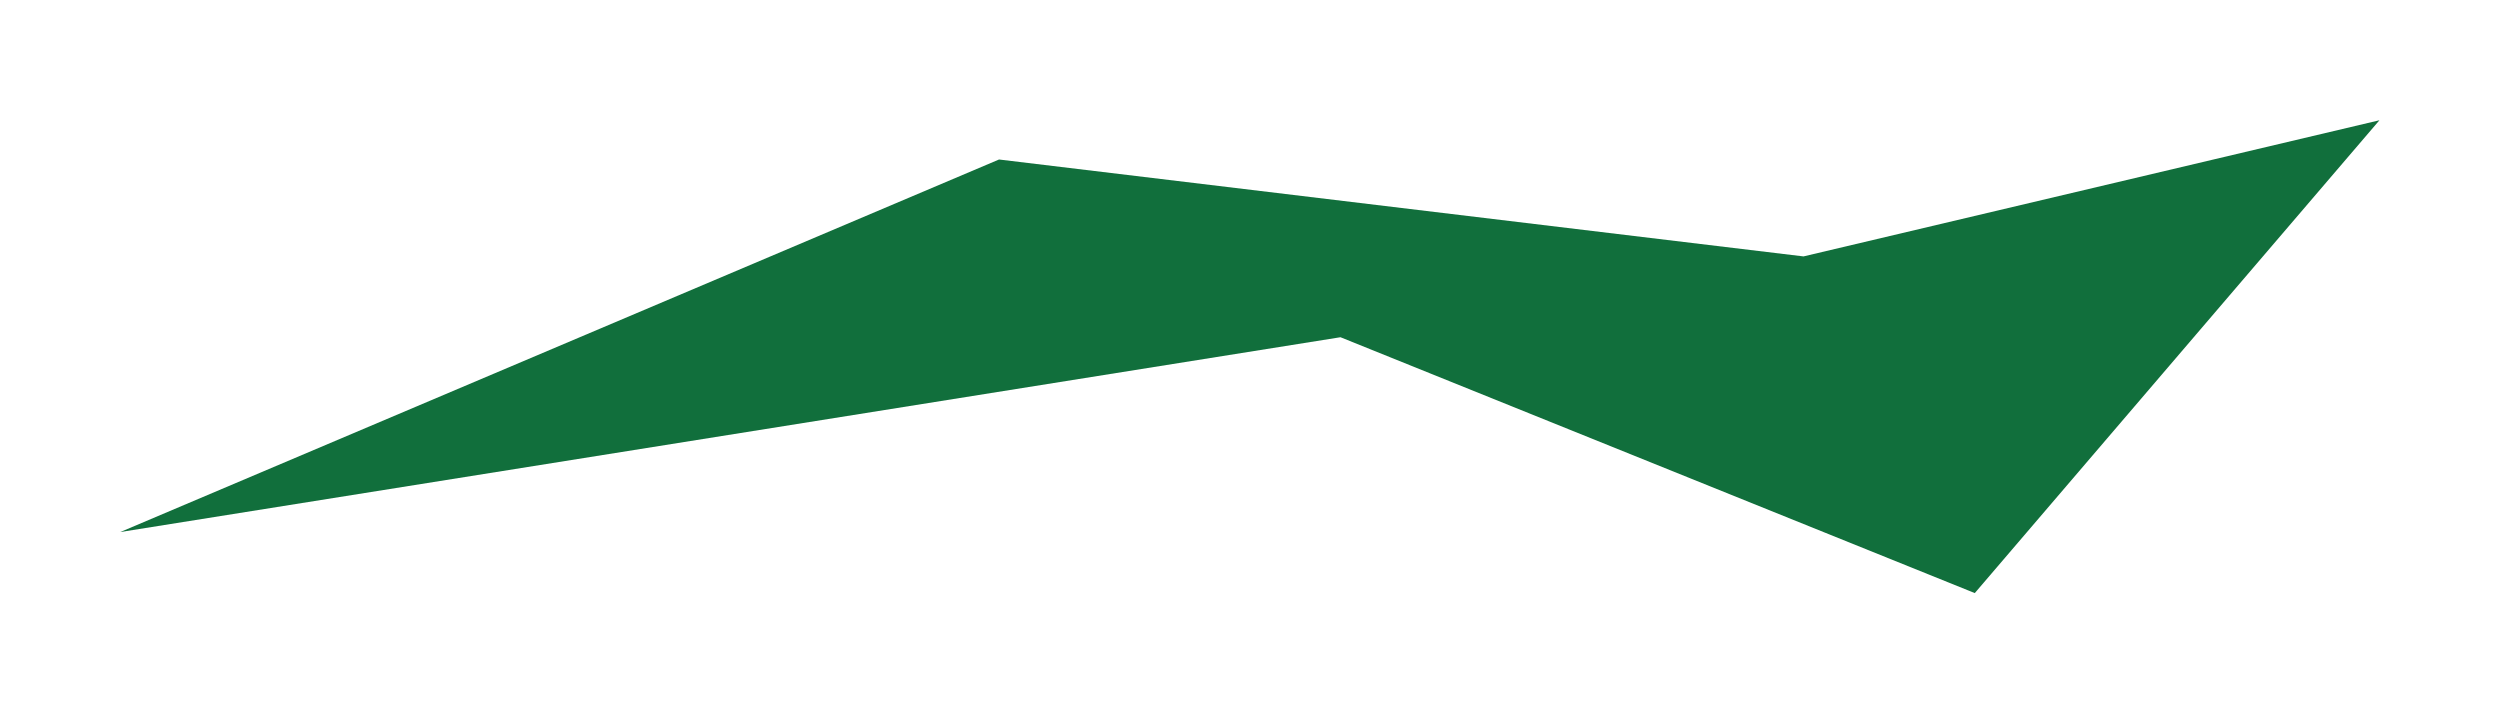 <?xml version="1.0" encoding="UTF-8"?> <svg xmlns="http://www.w3.org/2000/svg" width="3073" height="877" viewBox="0 0 3073 877" fill="none"><g filter="url(#filter0_f_2192_6813)"><path d="M1228 196.059L147.817 653.987L1647.72 414.521L2427.41 729.012L2924.81 147.817L2216.87 315.176L1228 196.059Z" fill="#116F3C"></path></g><defs><filter id="filter0_f_2192_6813" x="0" y="-1.52588e-05" width="3072.63" height="876.829" filterUnits="userSpaceOnUse" color-interpolation-filters="sRGB"><feFlood flood-opacity="0" result="BackgroundImageFix"></feFlood><feBlend mode="normal" in="SourceGraphic" in2="BackgroundImageFix" result="shape"></feBlend><feGaussianBlur stdDeviation="73.909" result="effect1_foregroundBlur_2192_6813"></feGaussianBlur></filter></defs></svg> 